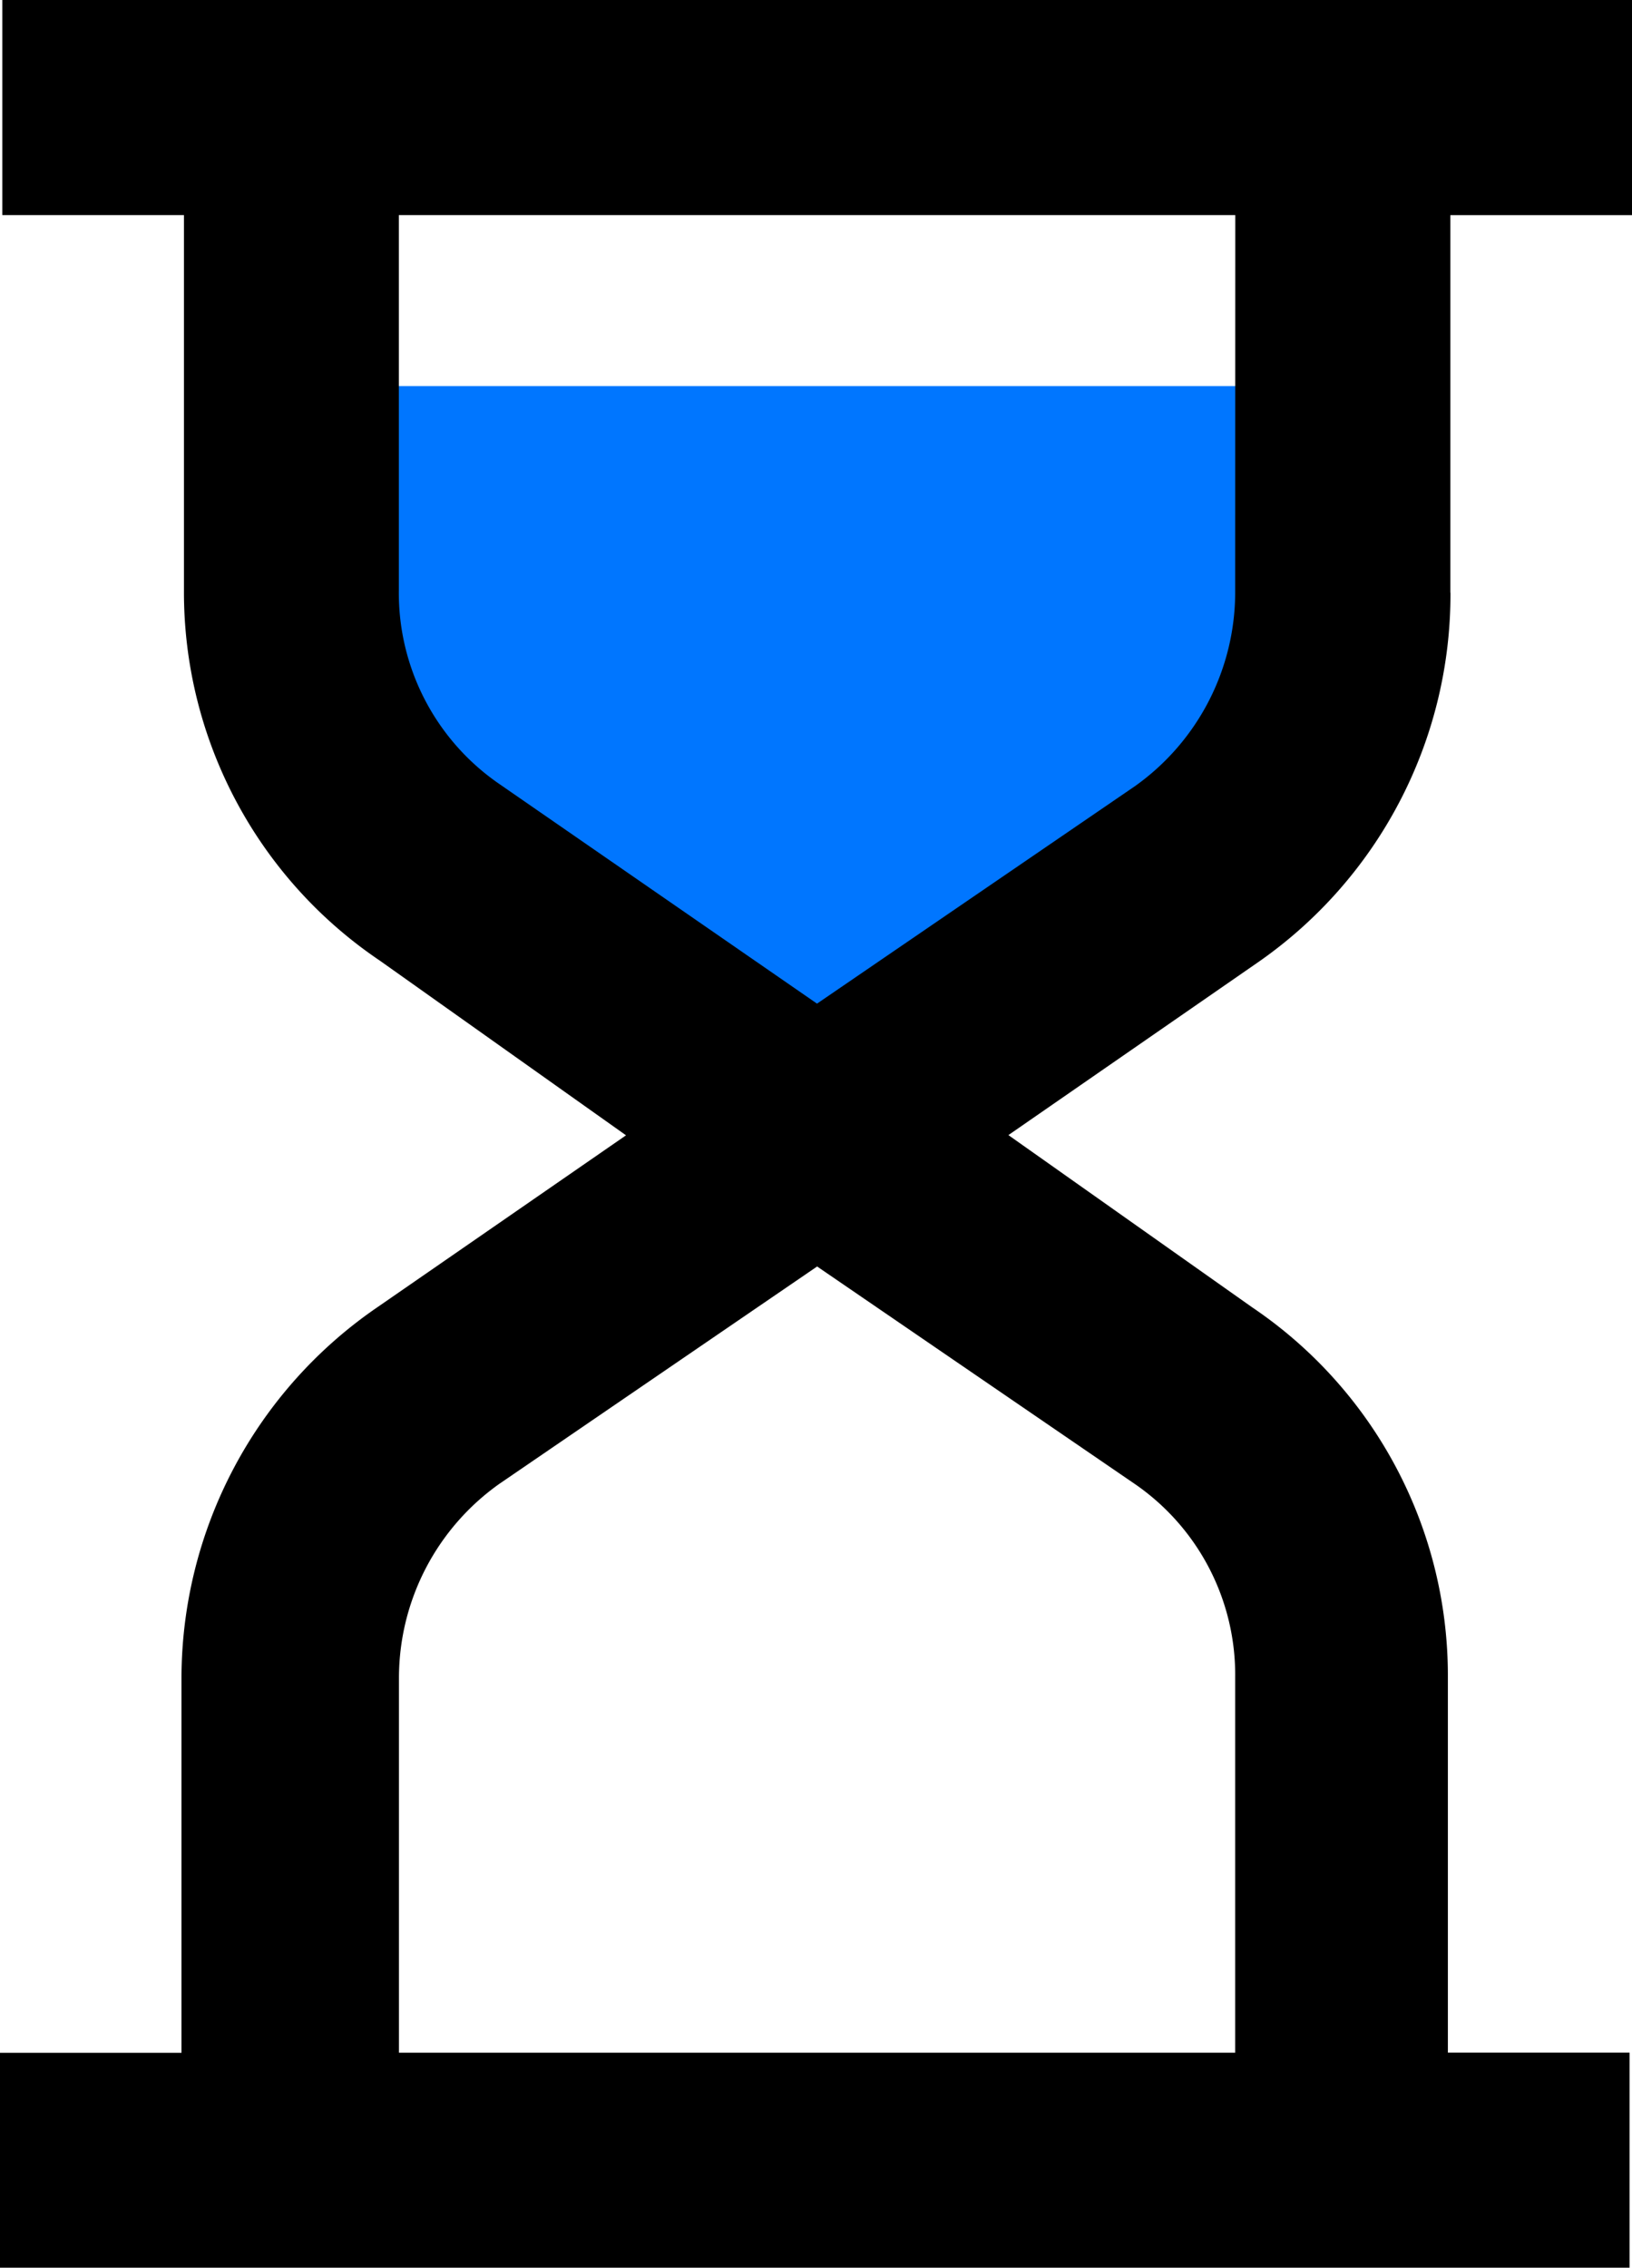 <svg xmlns="http://www.w3.org/2000/svg" width="28.966" height="40.246" viewBox="0 0 28.966 40.246">
  <g id="workshop-hour" transform="translate(-595.667 -1673.326)">
    <path id="Path_19099" data-name="Path 19099" d="M5529.559-18605.23v7.582l8.834,5.707,8.513-5.707.635-7.582Z" transform="translate(-4928.533 20285.408)" fill="#0076ff"/>
    <path id="np_timer_1678470_000000" d="M41.544,13.018v-6.7h3.224V2.5H15.843V6.317h3.224v6.658a7.886,7.886,0,0,0,3.477,6.574l4.369,3.1L22.5,25.7a7.99,7.99,0,0,0-3.477,6.574v6.658H15.8v3.817H44.725V38.929H41.5V32.272A7.886,7.886,0,0,0,38.024,25.7L33.7,22.645l4.41-3.053a7.951,7.951,0,0,0,3.436-6.574Zm-5.6,15.819a4.112,4.112,0,0,1,1.781,3.436v6.658H22.883v-6.66a4.225,4.225,0,0,1,1.781-3.436l5.641-3.858Zm1.781-15.819a4.225,4.225,0,0,1-1.781,3.436l-5.641,3.858-5.641-3.9a4.112,4.112,0,0,1-1.781-3.436V6.317H37.727Z" transform="translate(579.865 1670.826)"/>
  </g>
</svg>
